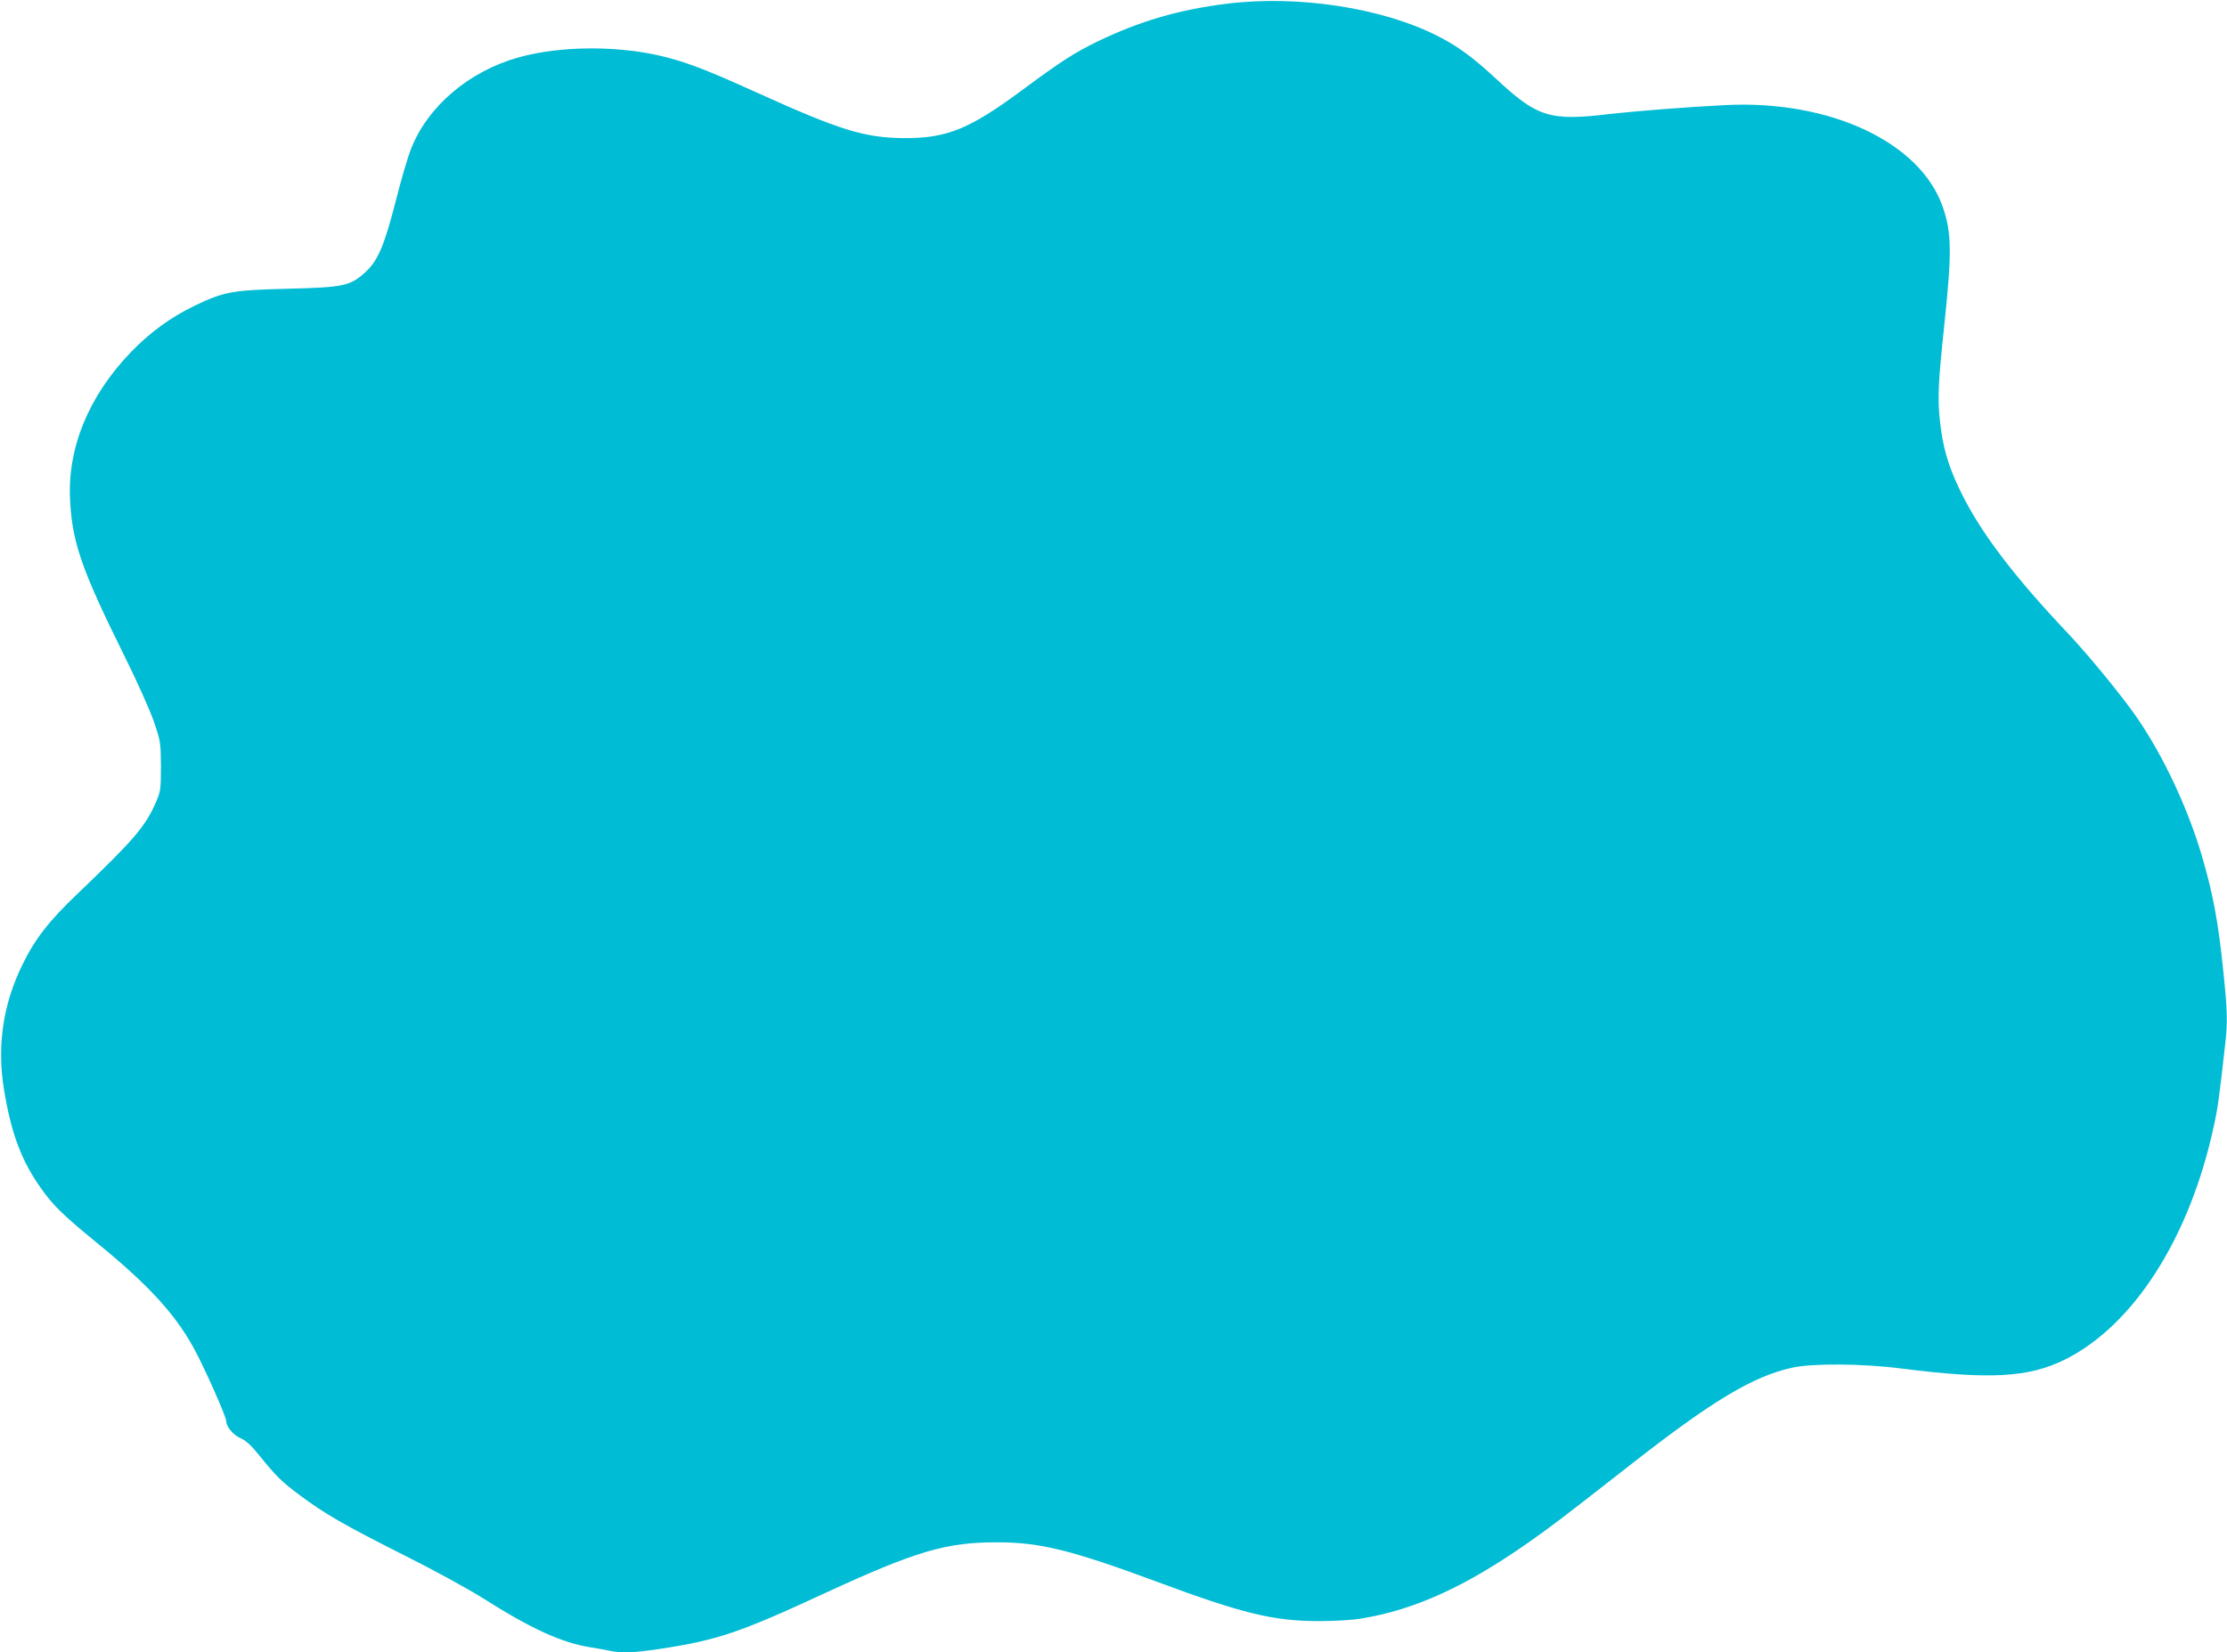 <?xml version="1.0" standalone="no"?>
<!DOCTYPE svg PUBLIC "-//W3C//DTD SVG 20010904//EN"
 "http://www.w3.org/TR/2001/REC-SVG-20010904/DTD/svg10.dtd">
<svg version="1.0" xmlns="http://www.w3.org/2000/svg"
 width="1280pt" height="950pt" viewBox="0 0 1280 950"
 preserveAspectRatio="xMidYMid meet">
<g transform="translate(0,950) scale(0.1,-0.1)"
fill="#00bcd4" stroke="none">
<path d="M7055 9479 c-279 -34 -506 -101 -750 -219 -133 -65 -210 -115 -430
-278 -302 -224 -434 -278 -680 -276 -226 2 -366 45 -839 259 -280 127 -393
171 -523 205 -264 69 -605 69 -853 0 -287 -81 -524 -283 -619 -530 -18 -45
-57 -179 -87 -298 -65 -253 -101 -338 -171 -404 -89 -82 -125 -90 -448 -98
-323 -8 -369 -17 -539 -99 -135 -65 -258 -155 -365 -267 -243 -253 -365 -552
-348 -853 13 -244 68 -400 315 -898 71 -143 145 -309 167 -373 38 -112 39
-119 40 -255 0 -130 -2 -144 -27 -203 -60 -141 -126 -218 -449 -527 -167 -159
-248 -263 -319 -409 -113 -229 -148 -468 -107 -721 42 -253 100 -409 215 -570
68 -96 127 -153 315 -307 312 -254 470 -429 580 -645 66 -129 167 -360 167
-382 0 -33 41 -82 84 -100 31 -14 60 -41 106 -98 97 -120 127 -150 234 -230
139 -104 256 -172 606 -348 168 -84 370 -195 450 -246 275 -174 446 -252 610
-279 41 -6 94 -16 117 -21 64 -14 137 -11 284 11 330 50 459 93 944 318 531
245 703 296 1000 295 243 0 426 -46 910 -225 498 -185 674 -228 938 -228 87 0
191 6 242 15 306 50 598 183 960 437 128 90 179 128 580 442 475 372 709 513
936 563 118 26 405 24 629 -5 507 -64 728 -52 937 51 396 196 719 701 857
1342 22 98 32 169 66 476 14 121 12 189 -10 404 -30 295 -59 452 -126 680 -89
300 -250 631 -416 851 -108 144 -256 321 -358 429 -309 327 -501 580 -614 815
-69 142 -100 251 -116 400 -14 131 -10 221 25 550 44 418 43 533 -9 681 -129
371 -646 614 -1245 585 -209 -10 -524 -35 -665 -51 -348 -42 -419 -20 -656
201 -135 125 -223 190 -341 249 -316 160 -799 234 -1204 184z"/>
</g>
</svg>
